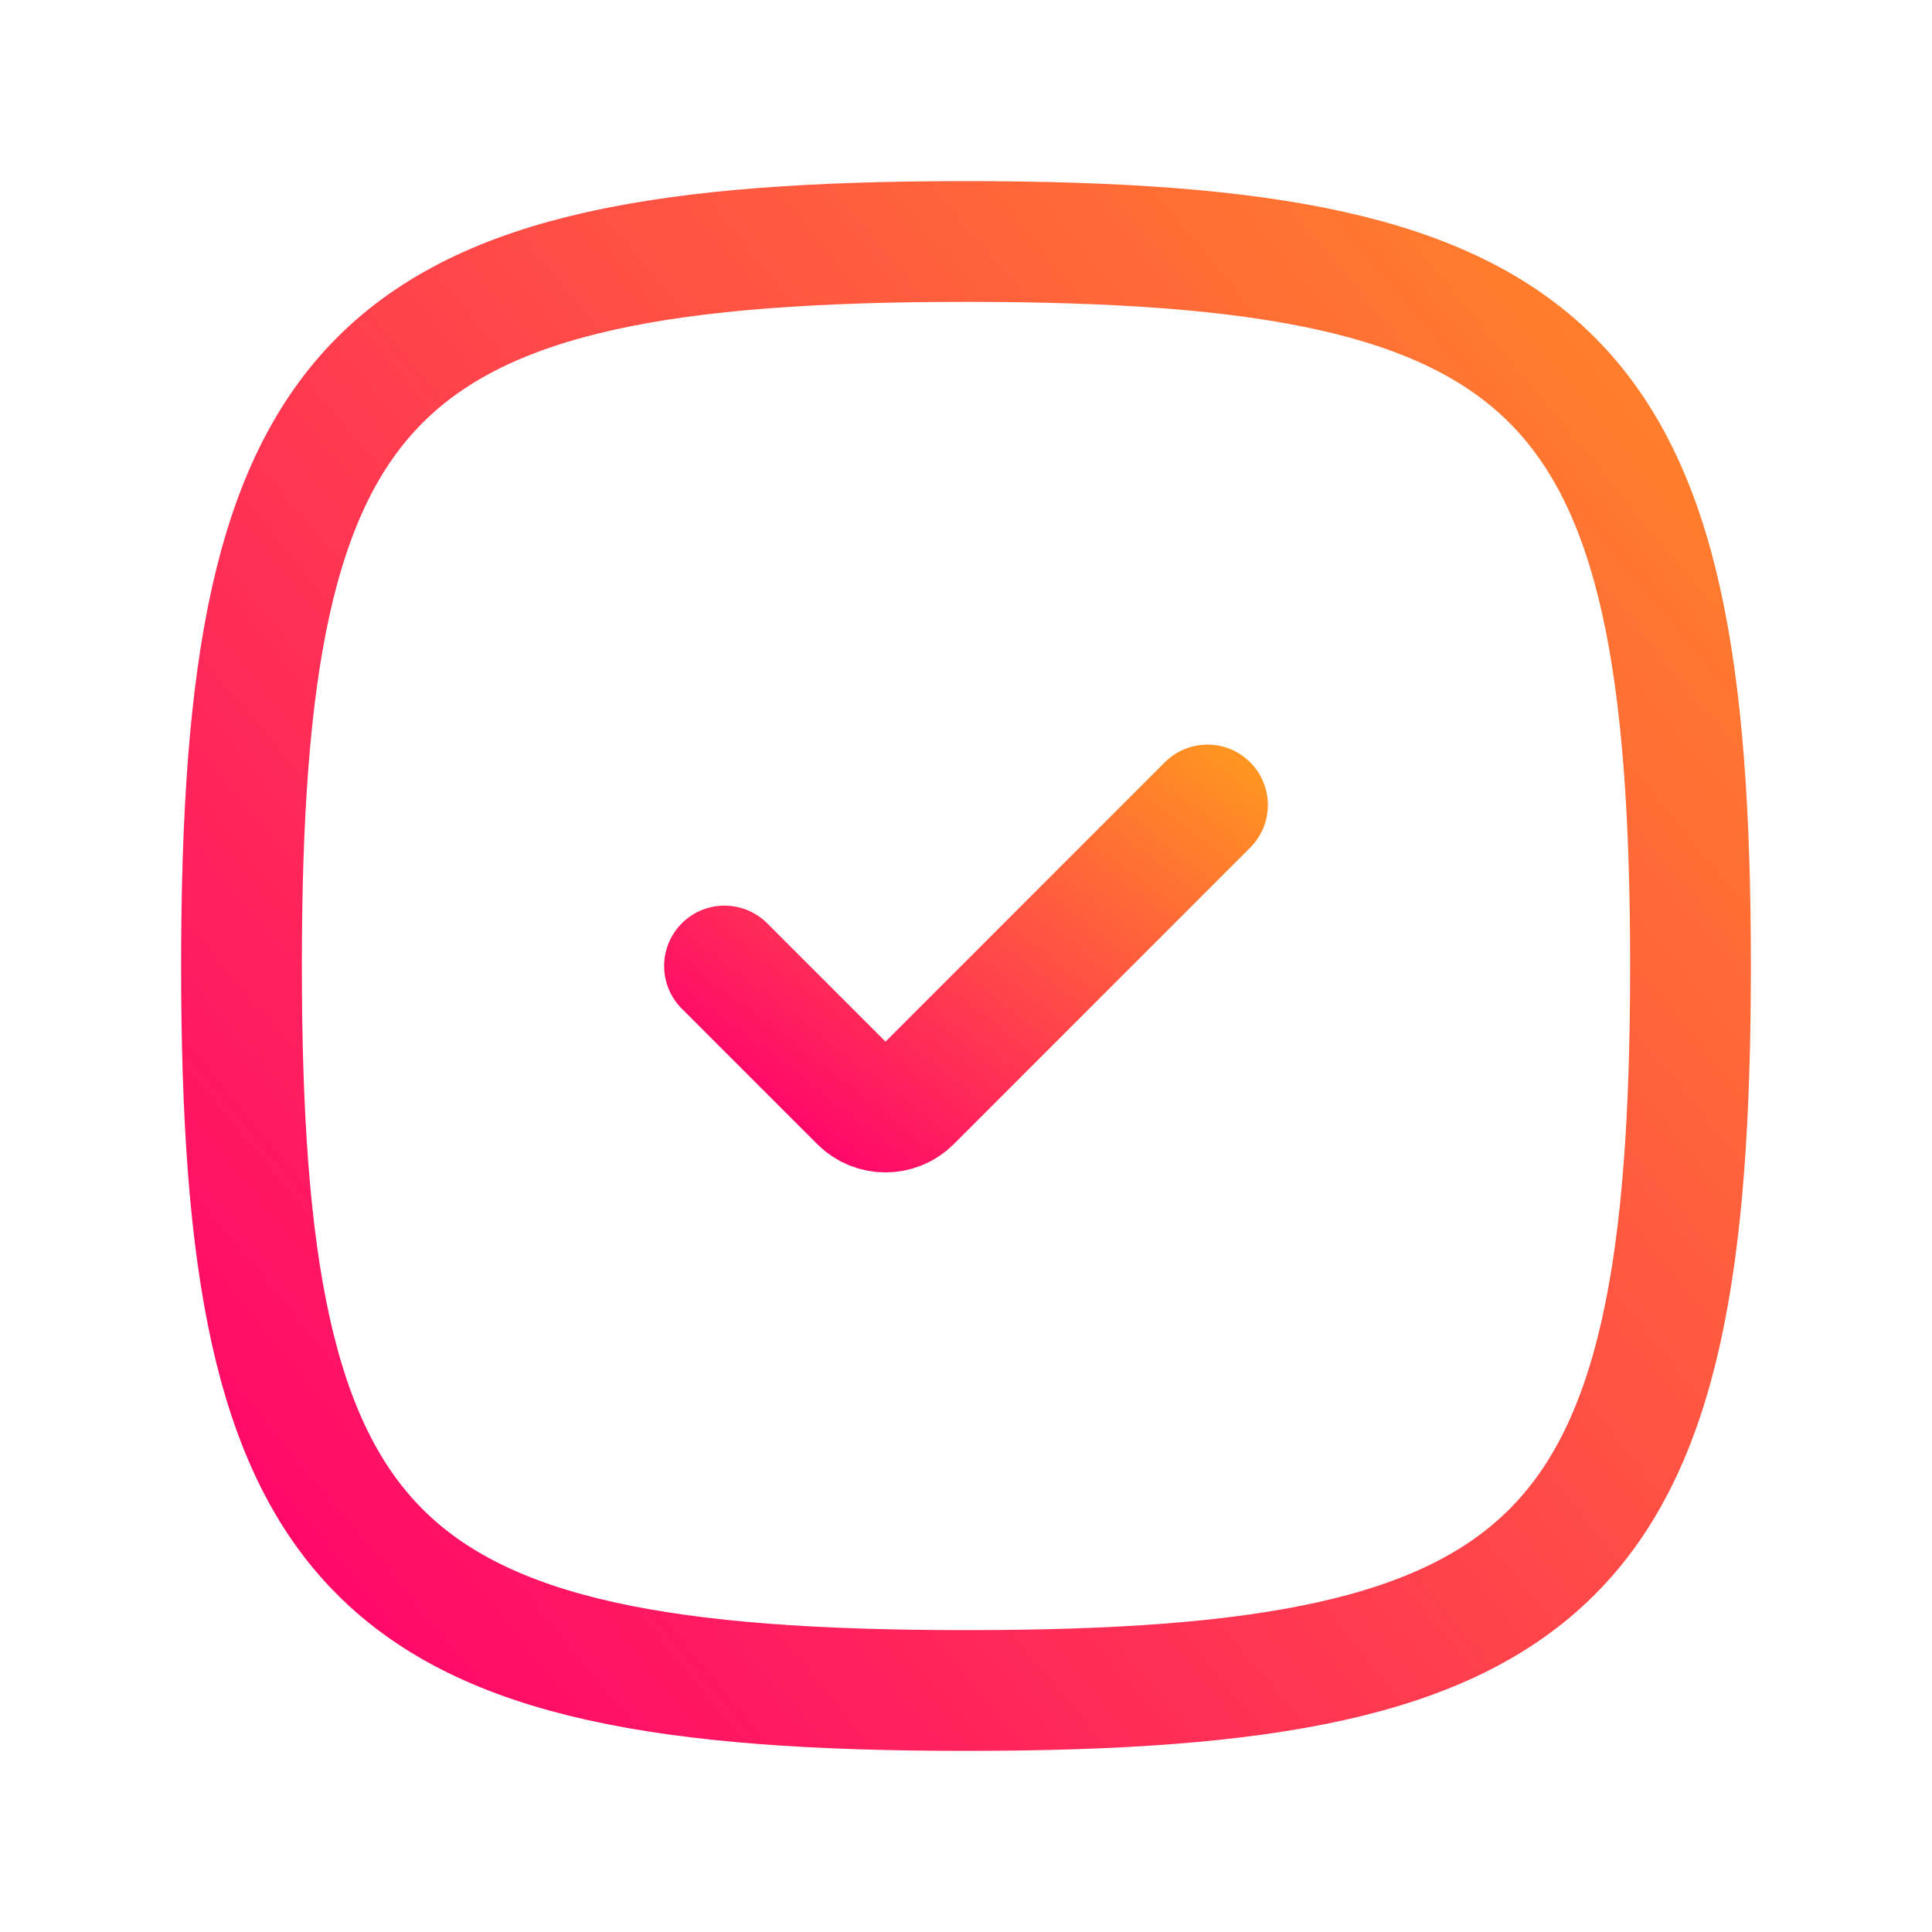 <svg width="32" height="32" viewBox="0 0 32 32" fill="none" xmlns="http://www.w3.org/2000/svg">
<path d="M4 16C4 6.118 6.118 4 16 4C25.882 4 28 6.118 28 16C28 25.882 25.882 28 16 28C6.118 28 4 25.882 4 16Z" stroke="url(#paint0_linear_681_92)" stroke-width="2"/>
<path d="M12 16L14.244 18.244C14.477 18.477 14.856 18.477 15.09 18.244L20 13.333" stroke="url(#paint1_linear_681_92)" stroke-width="2" stroke-linecap="round" stroke-linejoin="round"/>
<defs>
<linearGradient id="paint0_linear_681_92" x1="8.085" y1="32.94" x2="44.785" y2="2.52" gradientUnits="userSpaceOnUse">
<stop stop-color="#FF006E"/>
<stop offset="1" stop-color="#FFBE0B"/>
</linearGradient>
<linearGradient id="paint1_linear_681_92" x1="13.362" y1="19.466" x2="21.005" y2="9.5" gradientUnits="userSpaceOnUse">
<stop stop-color="#FF006E"/>
<stop offset="1" stop-color="#FFBE0B"/>
</linearGradient>
</defs>
</svg>
